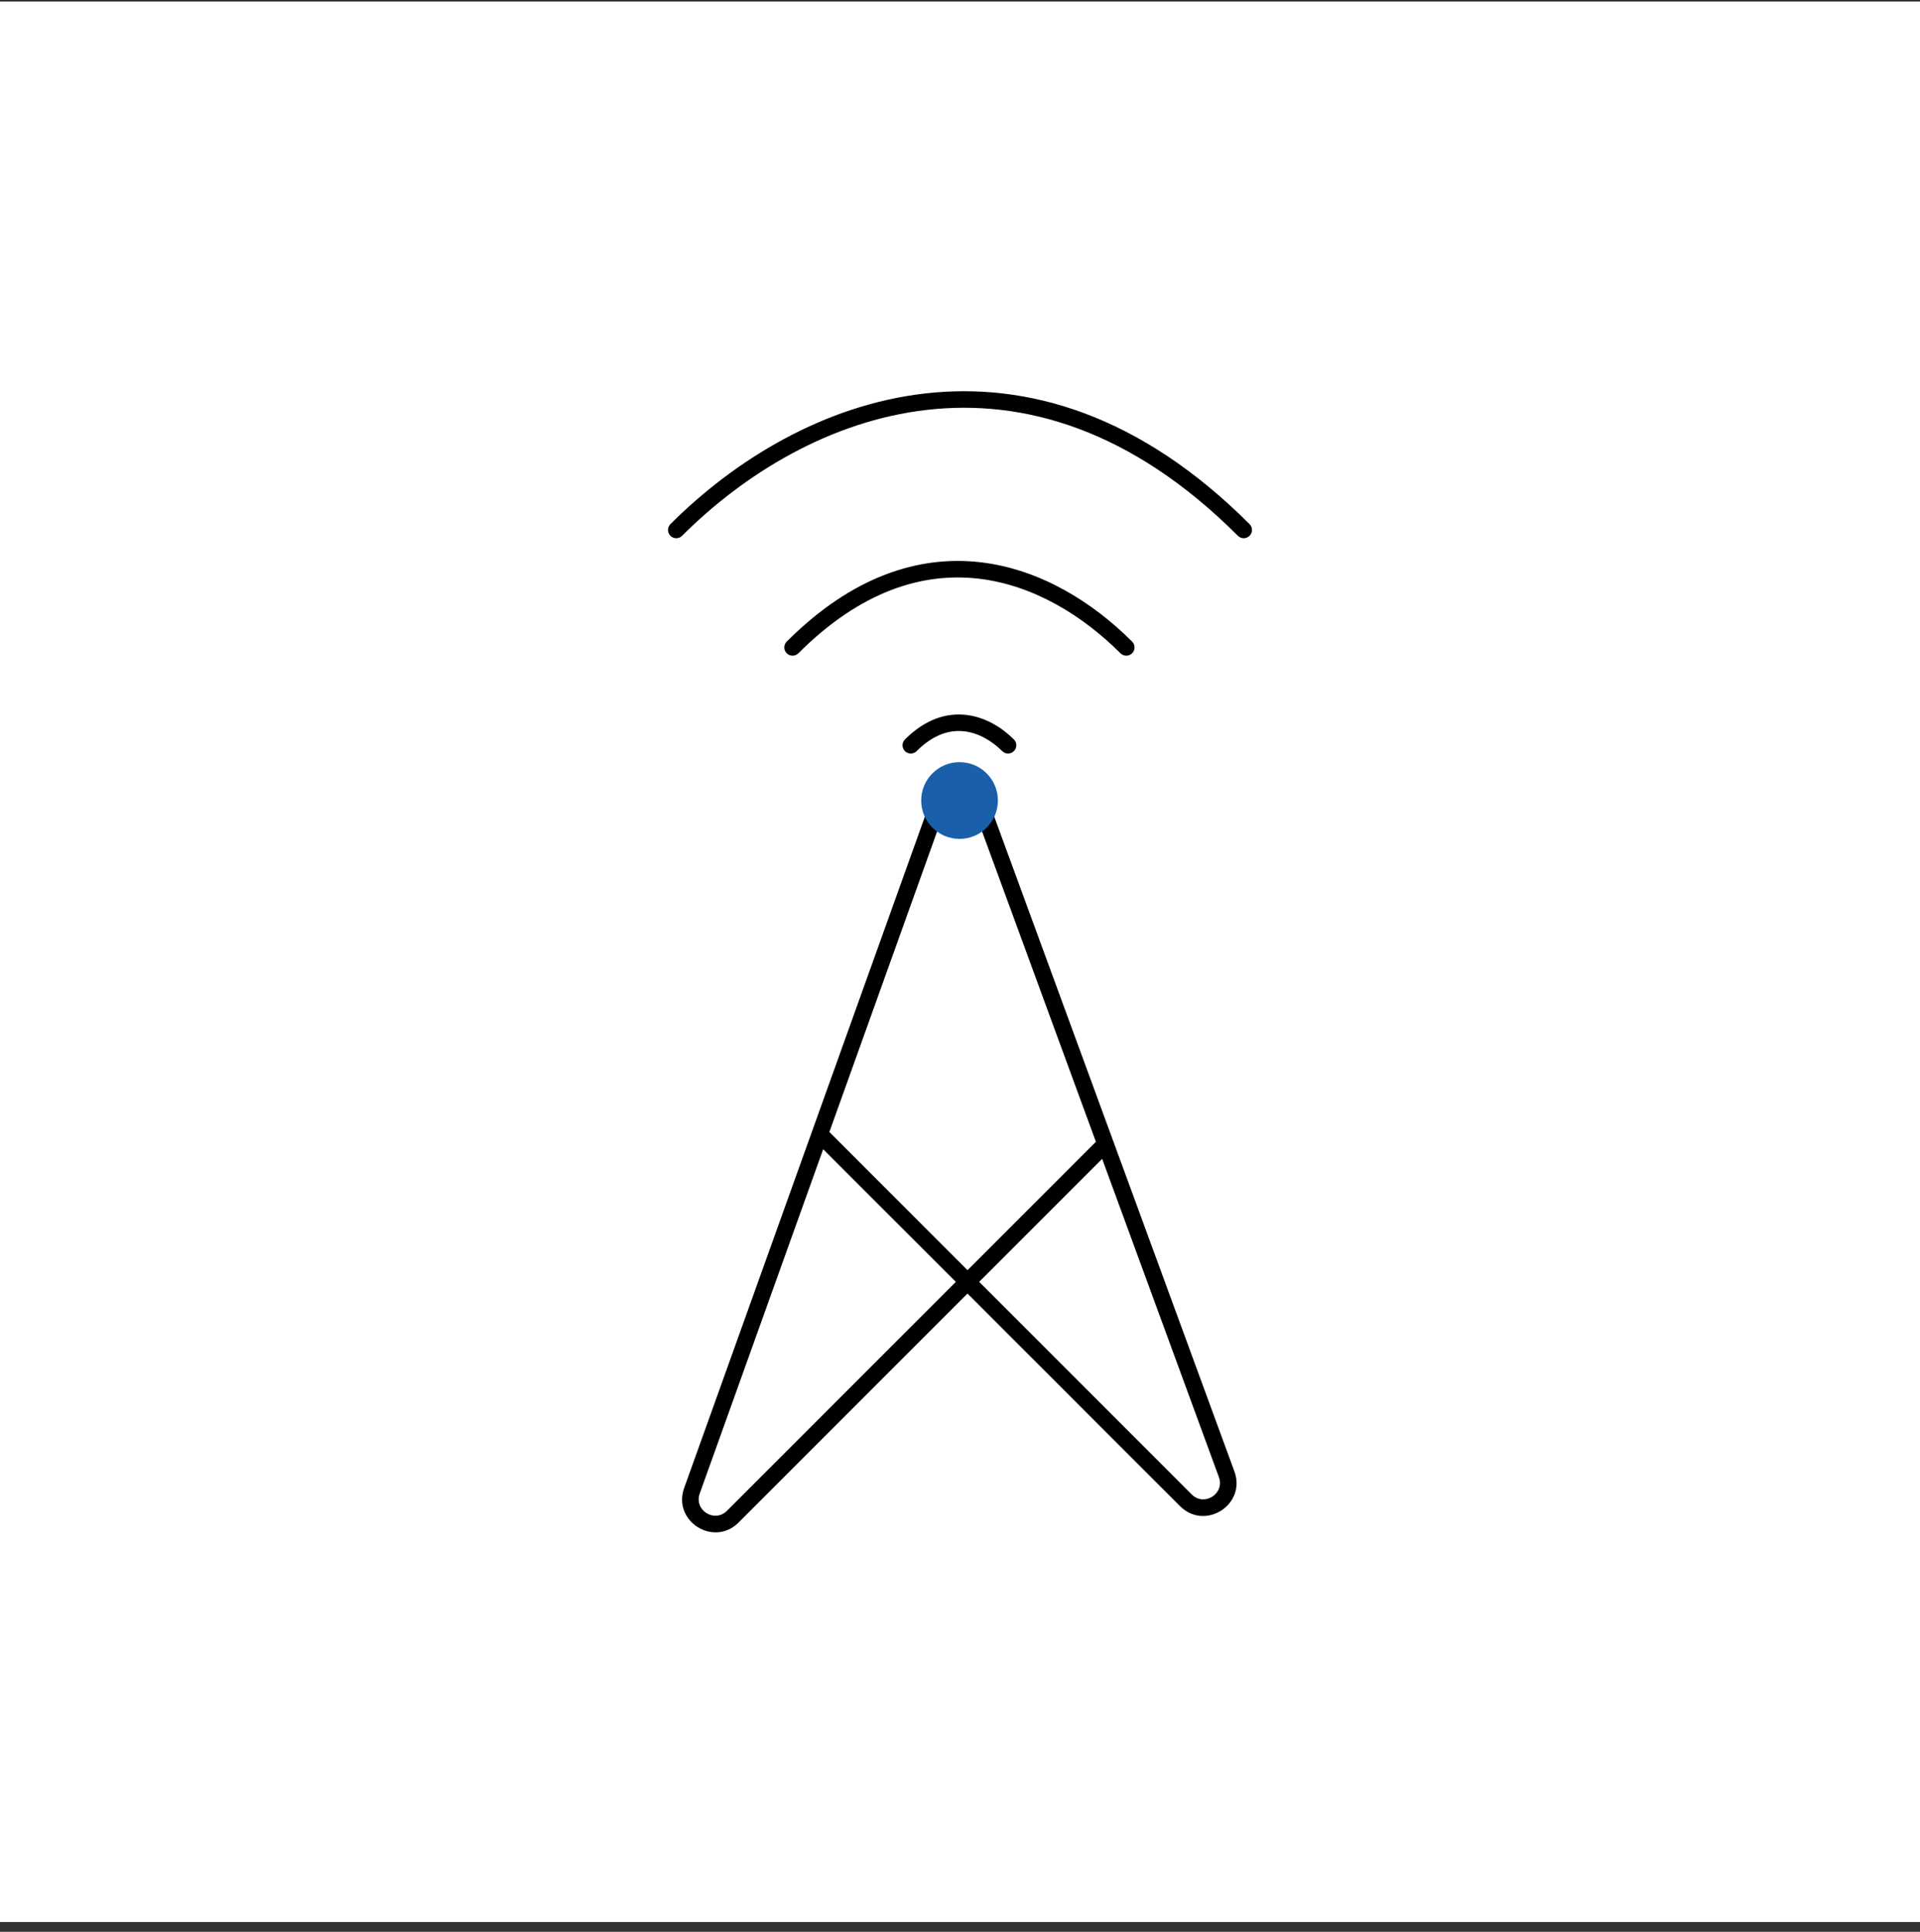 <?xml version="1.0" encoding="UTF-8"?>
<svg xmlns="http://www.w3.org/2000/svg" width="170" height="171" viewBox="0 0 170 171" fill="none">
  <rect x="0" y="0" width="170" height="171" fill="#333333" stroke="none"/>
  <rect width="170" height="170" transform="translate(0 0.138)" fill="white"></rect>
  <path fill-rule="evenodd" clip-rule="evenodd" d="M82.204 71.418C83.127 68.844 86.761 68.831 87.703 71.397L109.295 130.246C110.374 133.188 106.697 135.538 104.48 133.322L85.664 114.505L65.399 134.77C63.191 136.978 59.524 134.654 60.578 131.714L82.204 71.418ZM86.698 113.471L105.515 132.287C106.623 133.395 108.462 132.221 107.922 130.75L97.587 102.582L86.698 113.471ZM97.032 101.069L85.664 112.437L73.433 100.205L83.58 71.911C84.042 70.624 85.859 70.618 86.33 71.901L97.032 101.069ZM72.886 101.728L84.63 113.471L64.365 133.736C63.261 134.84 61.427 133.678 61.954 132.208L72.886 101.728Z" fill="black"></path>
  <path fill-rule="evenodd" clip-rule="evenodd" d="M82.076 36.282C73.509 37.26 65.881 41.943 60.395 47.429C60.109 47.715 59.646 47.715 59.361 47.429C59.075 47.144 59.075 46.681 59.361 46.395C65.009 40.746 72.927 35.854 81.91 34.828C90.93 33.799 100.922 36.679 110.638 46.395C110.924 46.681 110.924 47.144 110.638 47.429C110.353 47.715 109.89 47.715 109.604 47.429C100.17 37.995 90.608 35.307 82.076 36.282ZM86.767 49.765C92.097 50.368 96.777 53.331 100.24 56.794C100.525 57.079 100.525 57.542 100.24 57.828C99.954 58.113 99.491 58.113 99.206 57.828C95.892 54.514 91.501 51.773 86.603 51.218C81.741 50.668 76.261 52.258 70.691 57.828C70.405 58.113 69.942 58.113 69.657 57.828C69.371 57.542 69.371 57.079 69.657 56.794C75.494 50.956 81.401 49.158 86.767 49.765Z" fill="black"></path>
  <path fill-rule="evenodd" clip-rule="evenodd" d="M85.566 63.285C87.276 63.487 88.741 64.425 89.772 65.456C90.057 65.741 90.057 66.204 89.772 66.49C89.486 66.775 89.023 66.775 88.737 66.49C87.861 65.614 86.683 64.889 85.394 64.737C84.143 64.589 82.683 64.966 81.159 66.49C80.874 66.775 80.411 66.775 80.125 66.49C79.84 66.204 79.84 65.741 80.125 65.456C81.927 63.654 83.819 63.078 85.566 63.285Z" fill="black"></path>
  <path d="M88.355 70.861C88.355 72.737 86.834 74.257 84.959 74.257C83.084 74.257 81.564 72.737 81.564 70.861C81.564 68.986 83.084 67.466 84.959 67.466C86.834 67.466 88.355 68.986 88.355 70.861Z" fill="#1A5FAA"></path>
</svg>
